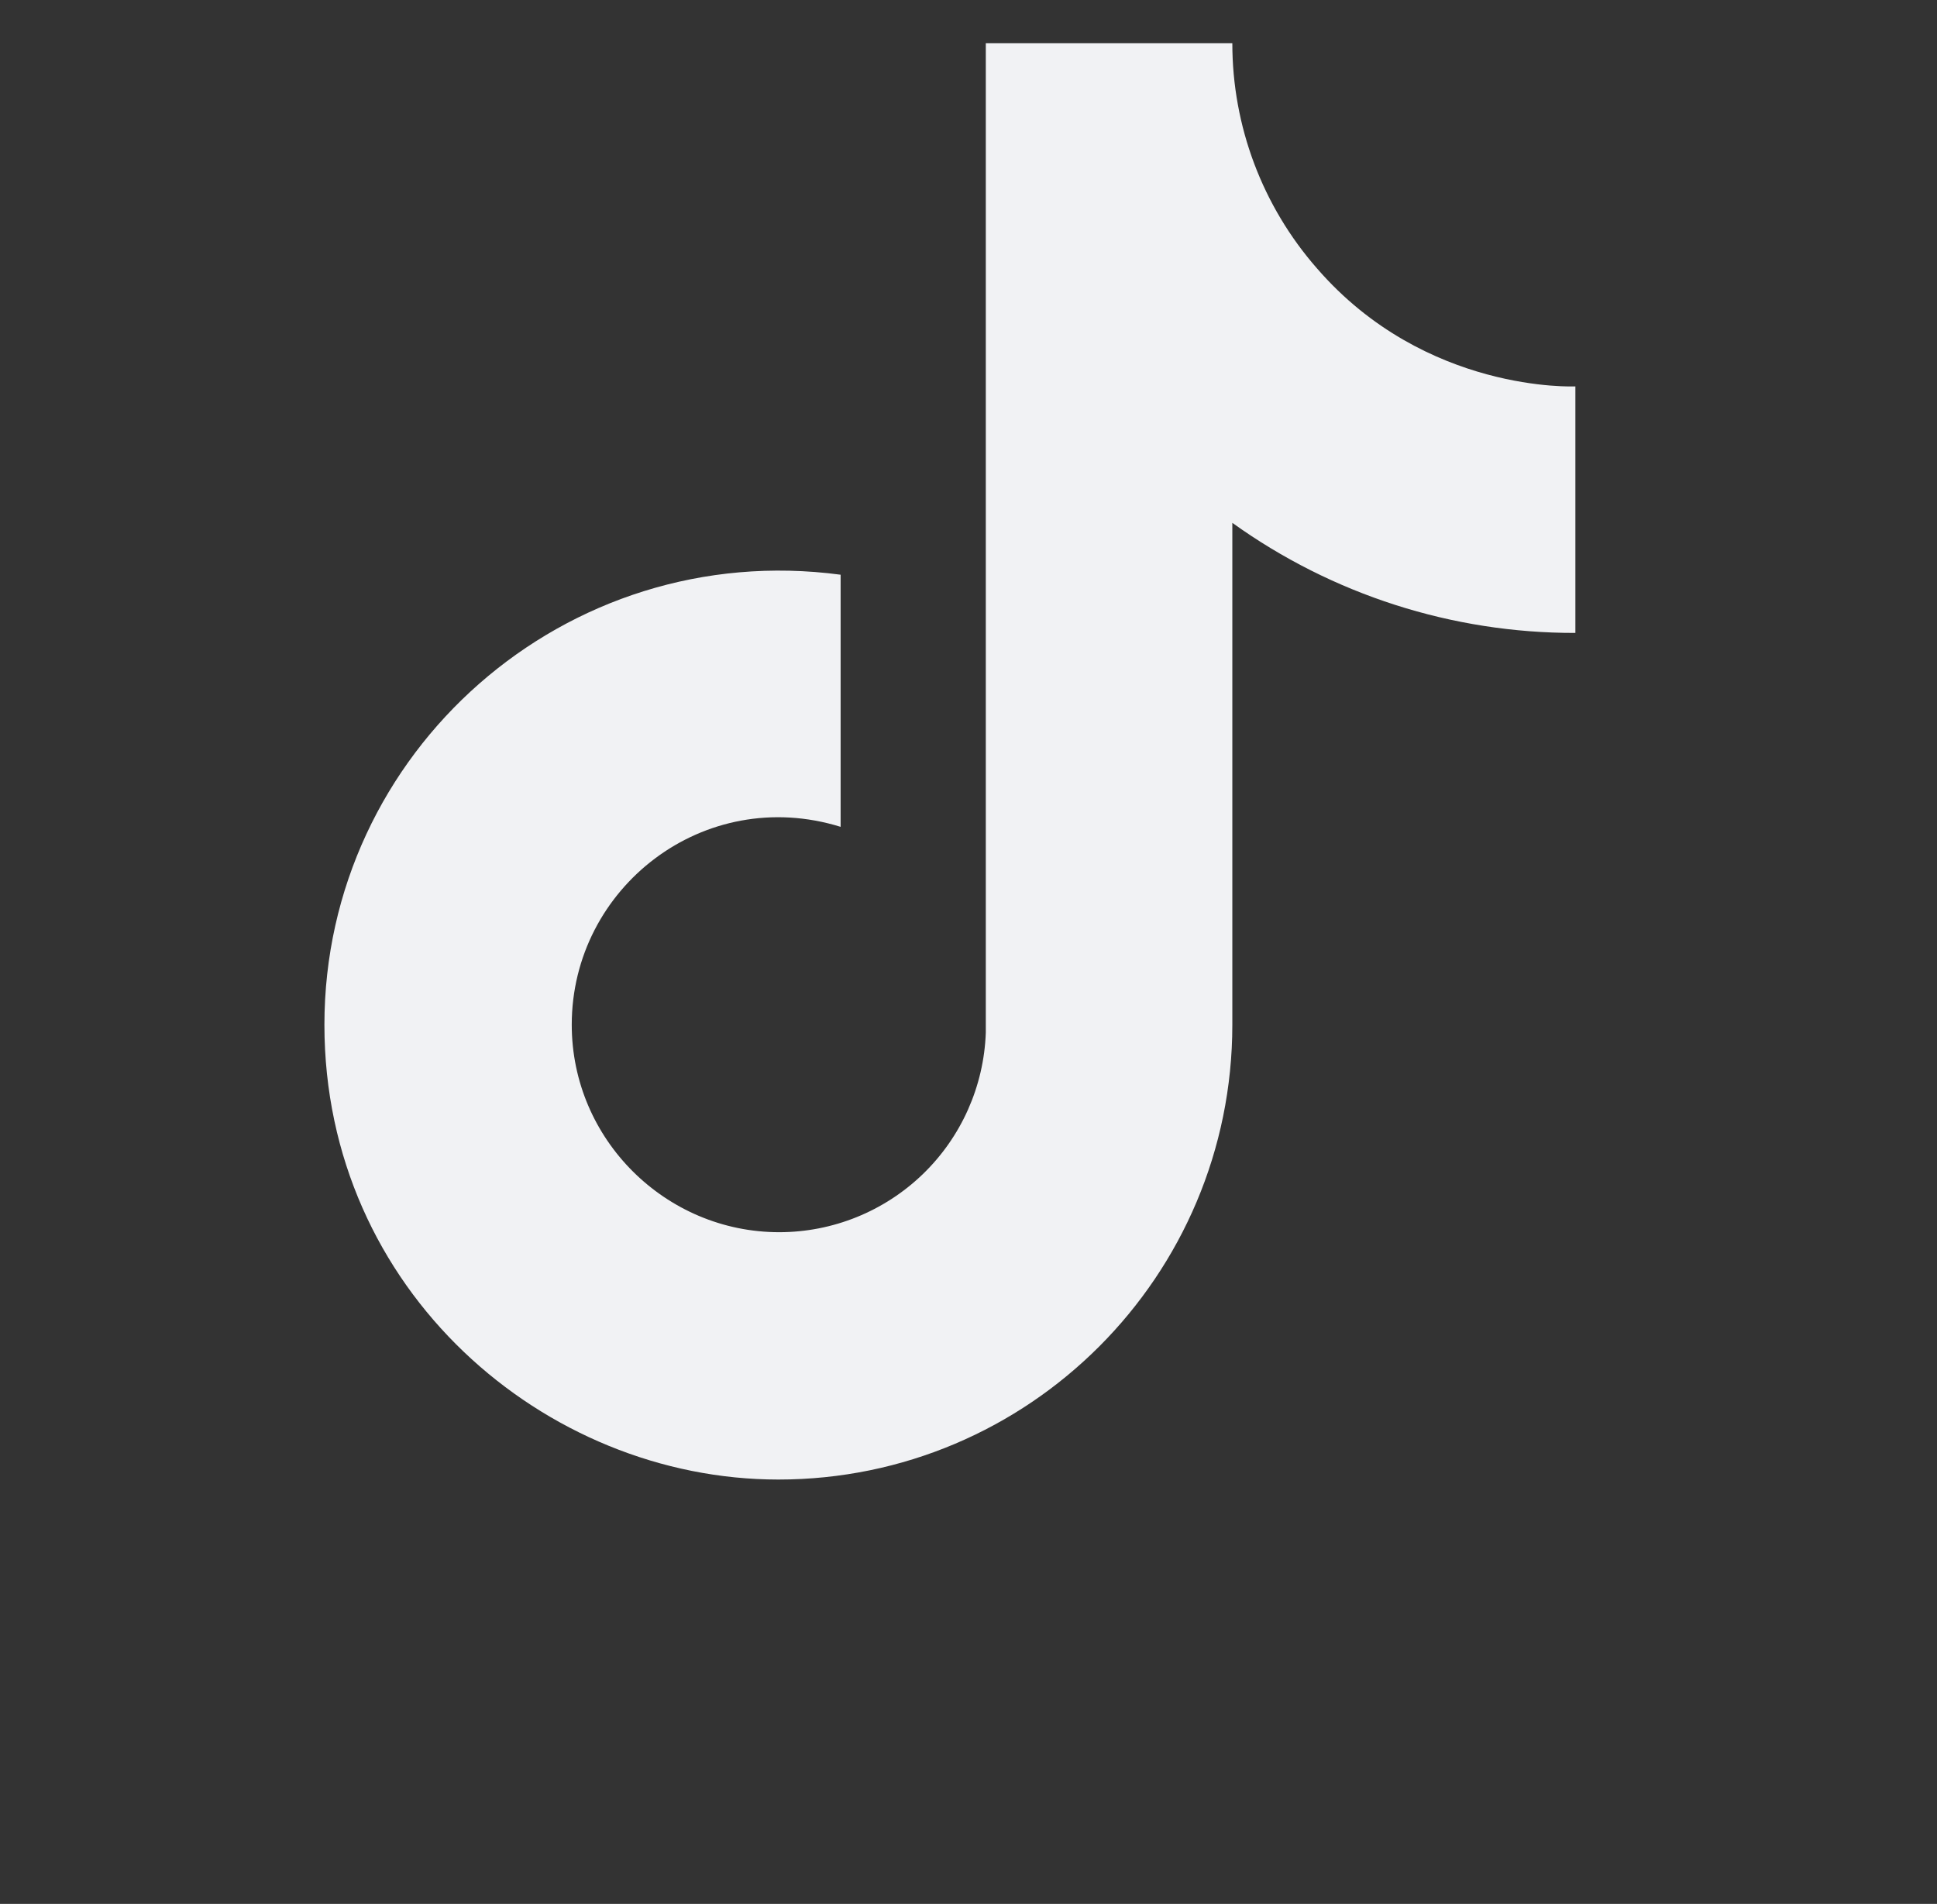 <svg width="58" height="57" viewBox="0 0 58 57" fill="none" xmlns="http://www.w3.org/2000/svg">
<rect x="0" y="0" width="58" height="57" fill="#333333" stroke="none"/>
<path d="M39.432 8.032C37.799 6.168 36.899 3.774 36.9 1.295H29.518V30.918C29.461 32.521 28.785 34.039 27.631 35.153C26.476 36.267 24.935 36.89 23.331 36.89C19.939 36.89 17.12 34.119 17.12 30.679C17.12 26.57 21.085 23.488 25.171 24.754V17.206C16.929 16.107 9.714 22.509 9.714 30.679C9.714 38.634 16.308 44.295 23.307 44.295C30.808 44.295 36.9 38.204 36.9 30.679V15.653C39.893 17.802 43.487 18.956 47.172 18.949V11.568C47.172 11.568 42.681 11.783 39.432 8.032Z" fill="#F1F2F4"/>
</svg>
